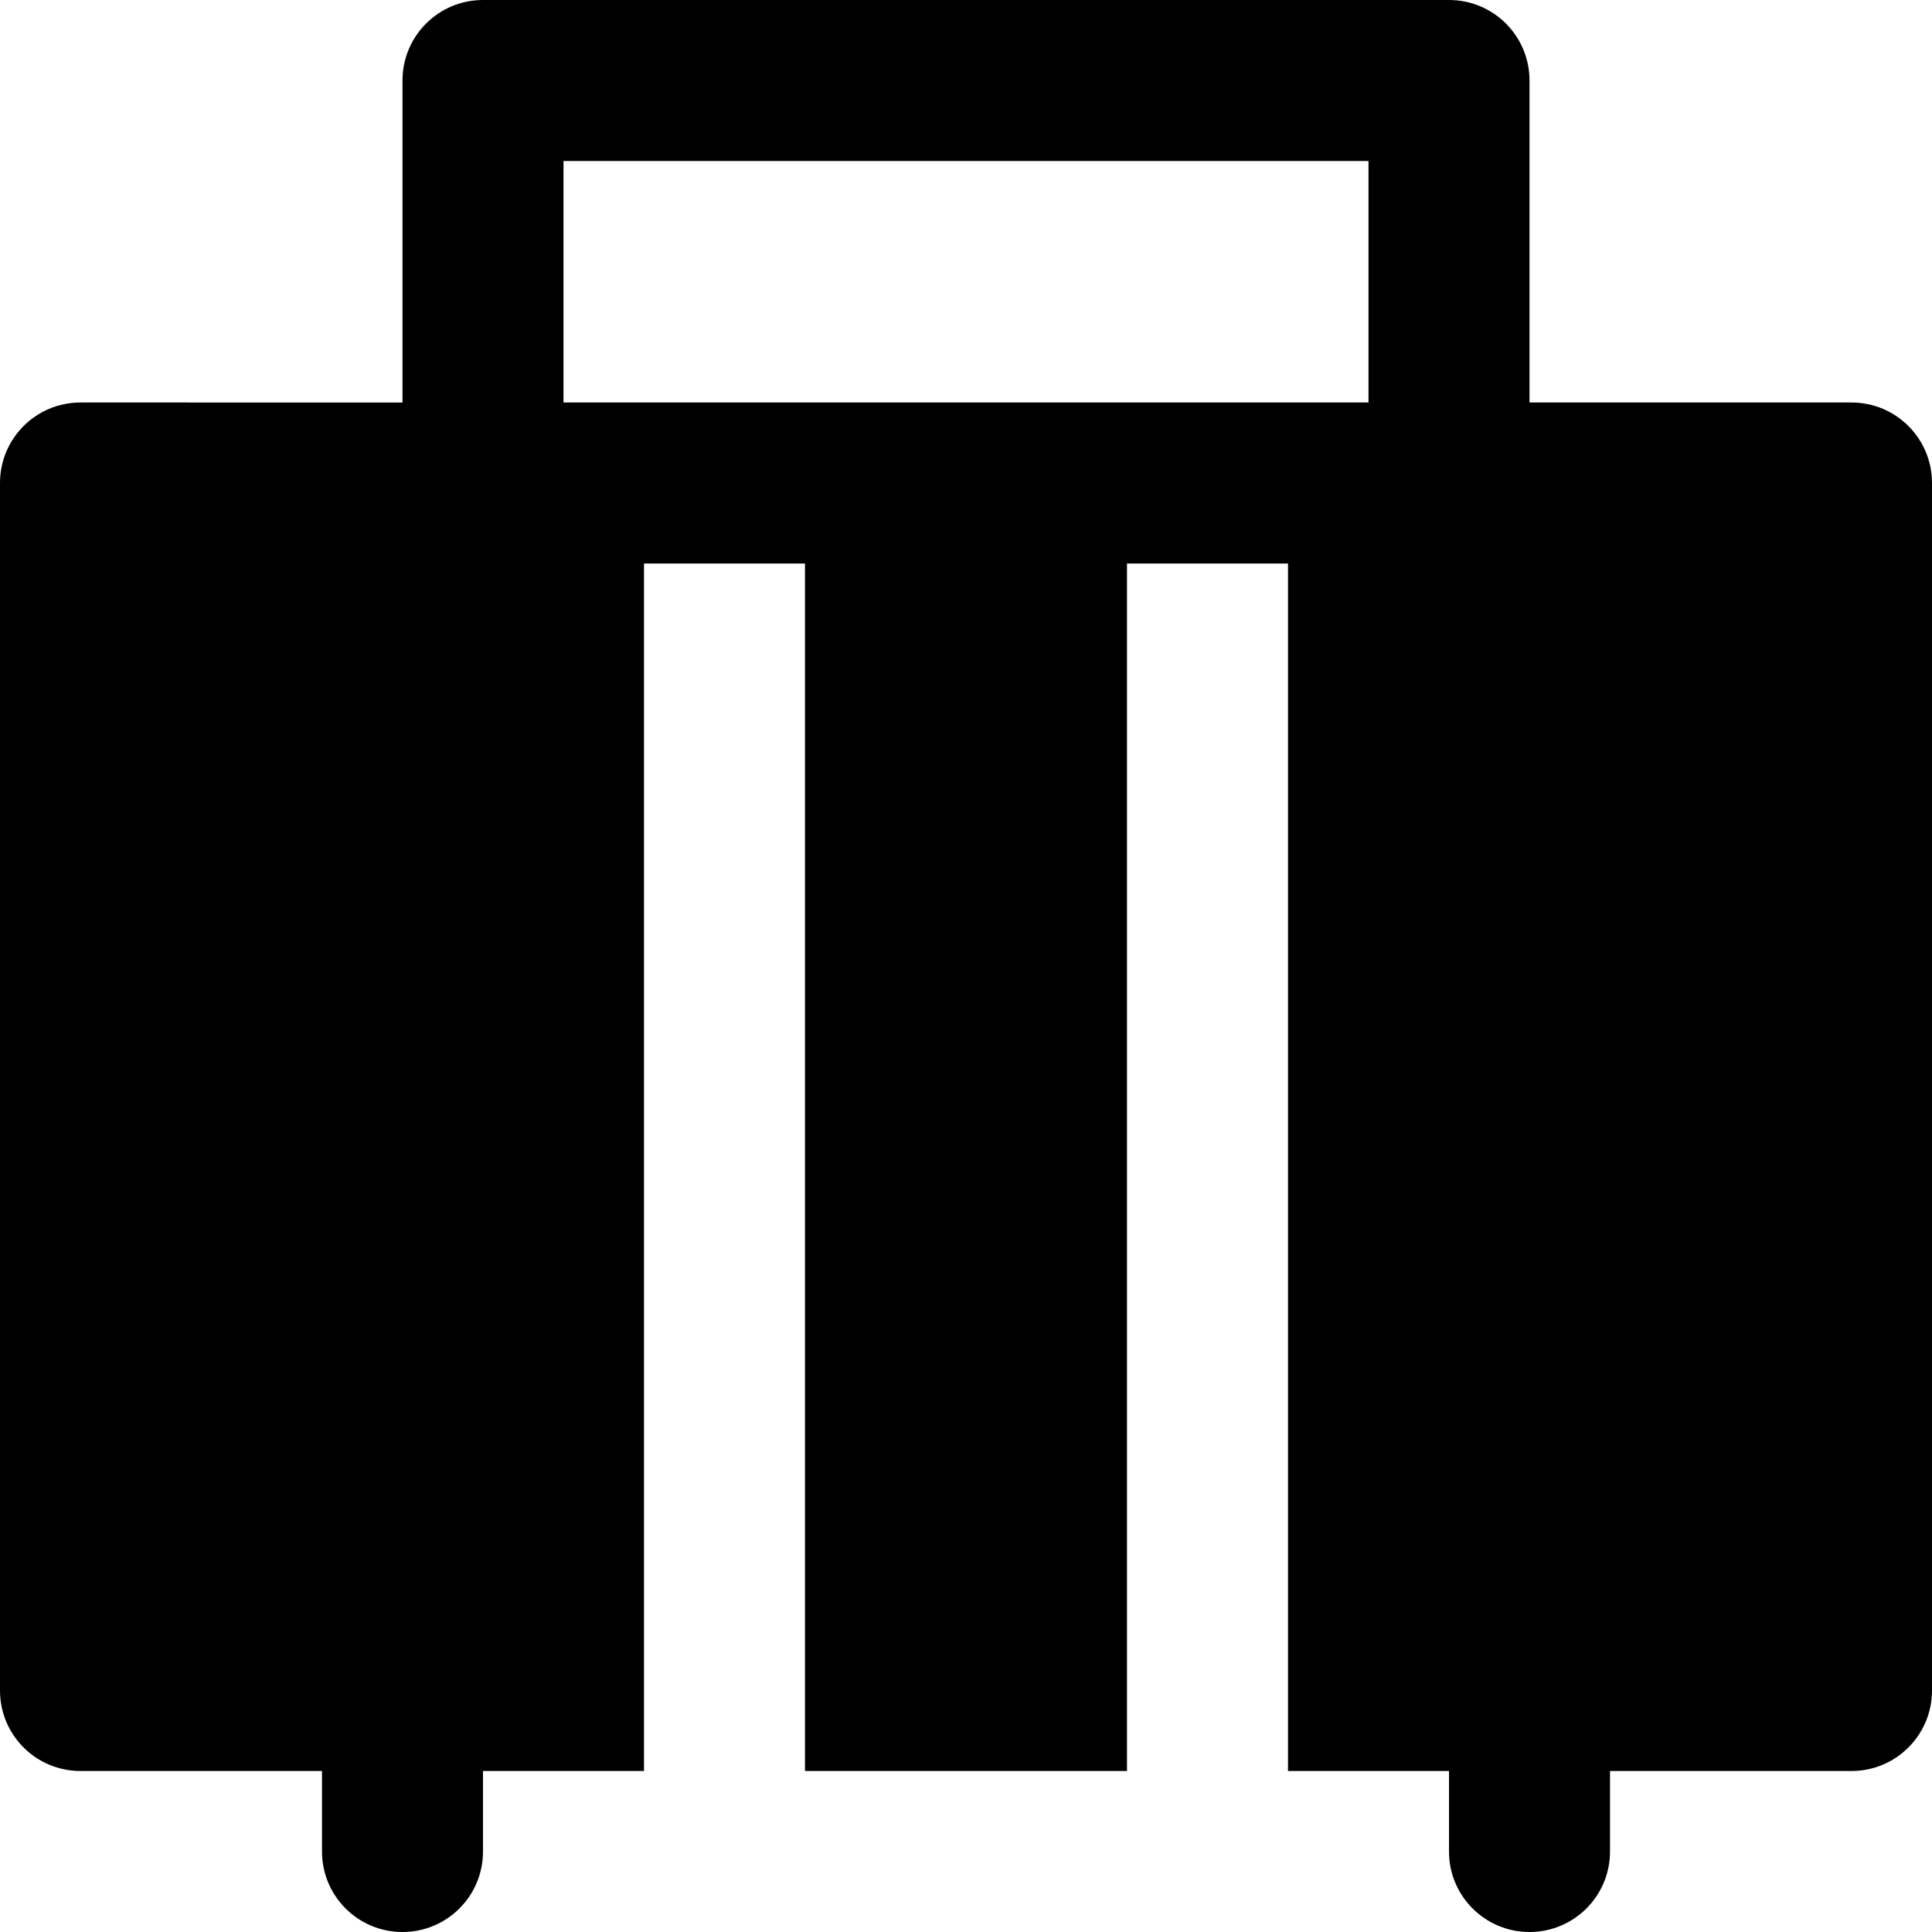 <?xml version="1.0" encoding="iso-8859-1"?>
<!-- Generator: Adobe Illustrator 19.0.0, SVG Export Plug-In . SVG Version: 6.00 Build 0)  -->
<svg version="1.1" id="Layer_1" xmlns="http://www.w3.org/2000/svg" xmlns:xlink="http://www.w3.org/1999/xlink" x="0px" y="0px"
	 viewBox="0 0 491.52 491.52" style="enable-background:new 0 0 491.52 491.52;" xml:space="preserve">
<g>
	<g>
		<path d="M471.04,102.4h-81.92V20.48C389.12,9.155,379.965,0,368.64,0H122.88c-11.325,0-20.48,9.155-20.48,20.48v81.92H20.48
			C9.155,102.4,0,111.555,0,122.88v307.2c0,11.325,9.155,20.48,20.48,20.48h61.44v20.48c0,11.325,9.155,20.48,20.48,20.48
			s20.48-9.155,20.48-20.48v-20.48h40.96v-307.2h40.96v307.2h81.92v-307.2h40.96v307.2h40.96v20.48
			c0,11.325,9.155,20.48,20.48,20.48c11.325,0,20.48-9.155,20.48-20.48v-20.48h61.44c11.325,0,20.48-9.155,20.48-20.48v-307.2
			C491.52,111.555,482.365,102.4,471.04,102.4z M348.16,102.4h-20.48h-40.96H204.8h-40.96h-20.48V40.96h204.8V102.4z"/>
	</g>
</g>
<g>
</g>
<g>
</g>
<g>
</g>
<g>
</g>
<g>
</g>
<g>
</g>
<g>
</g>
<g>
</g>
<g>
</g>
<g>
</g>
<g>
</g>
<g>
</g>
<g>
</g>
<g>
</g>
<g>
</g>
</svg>
